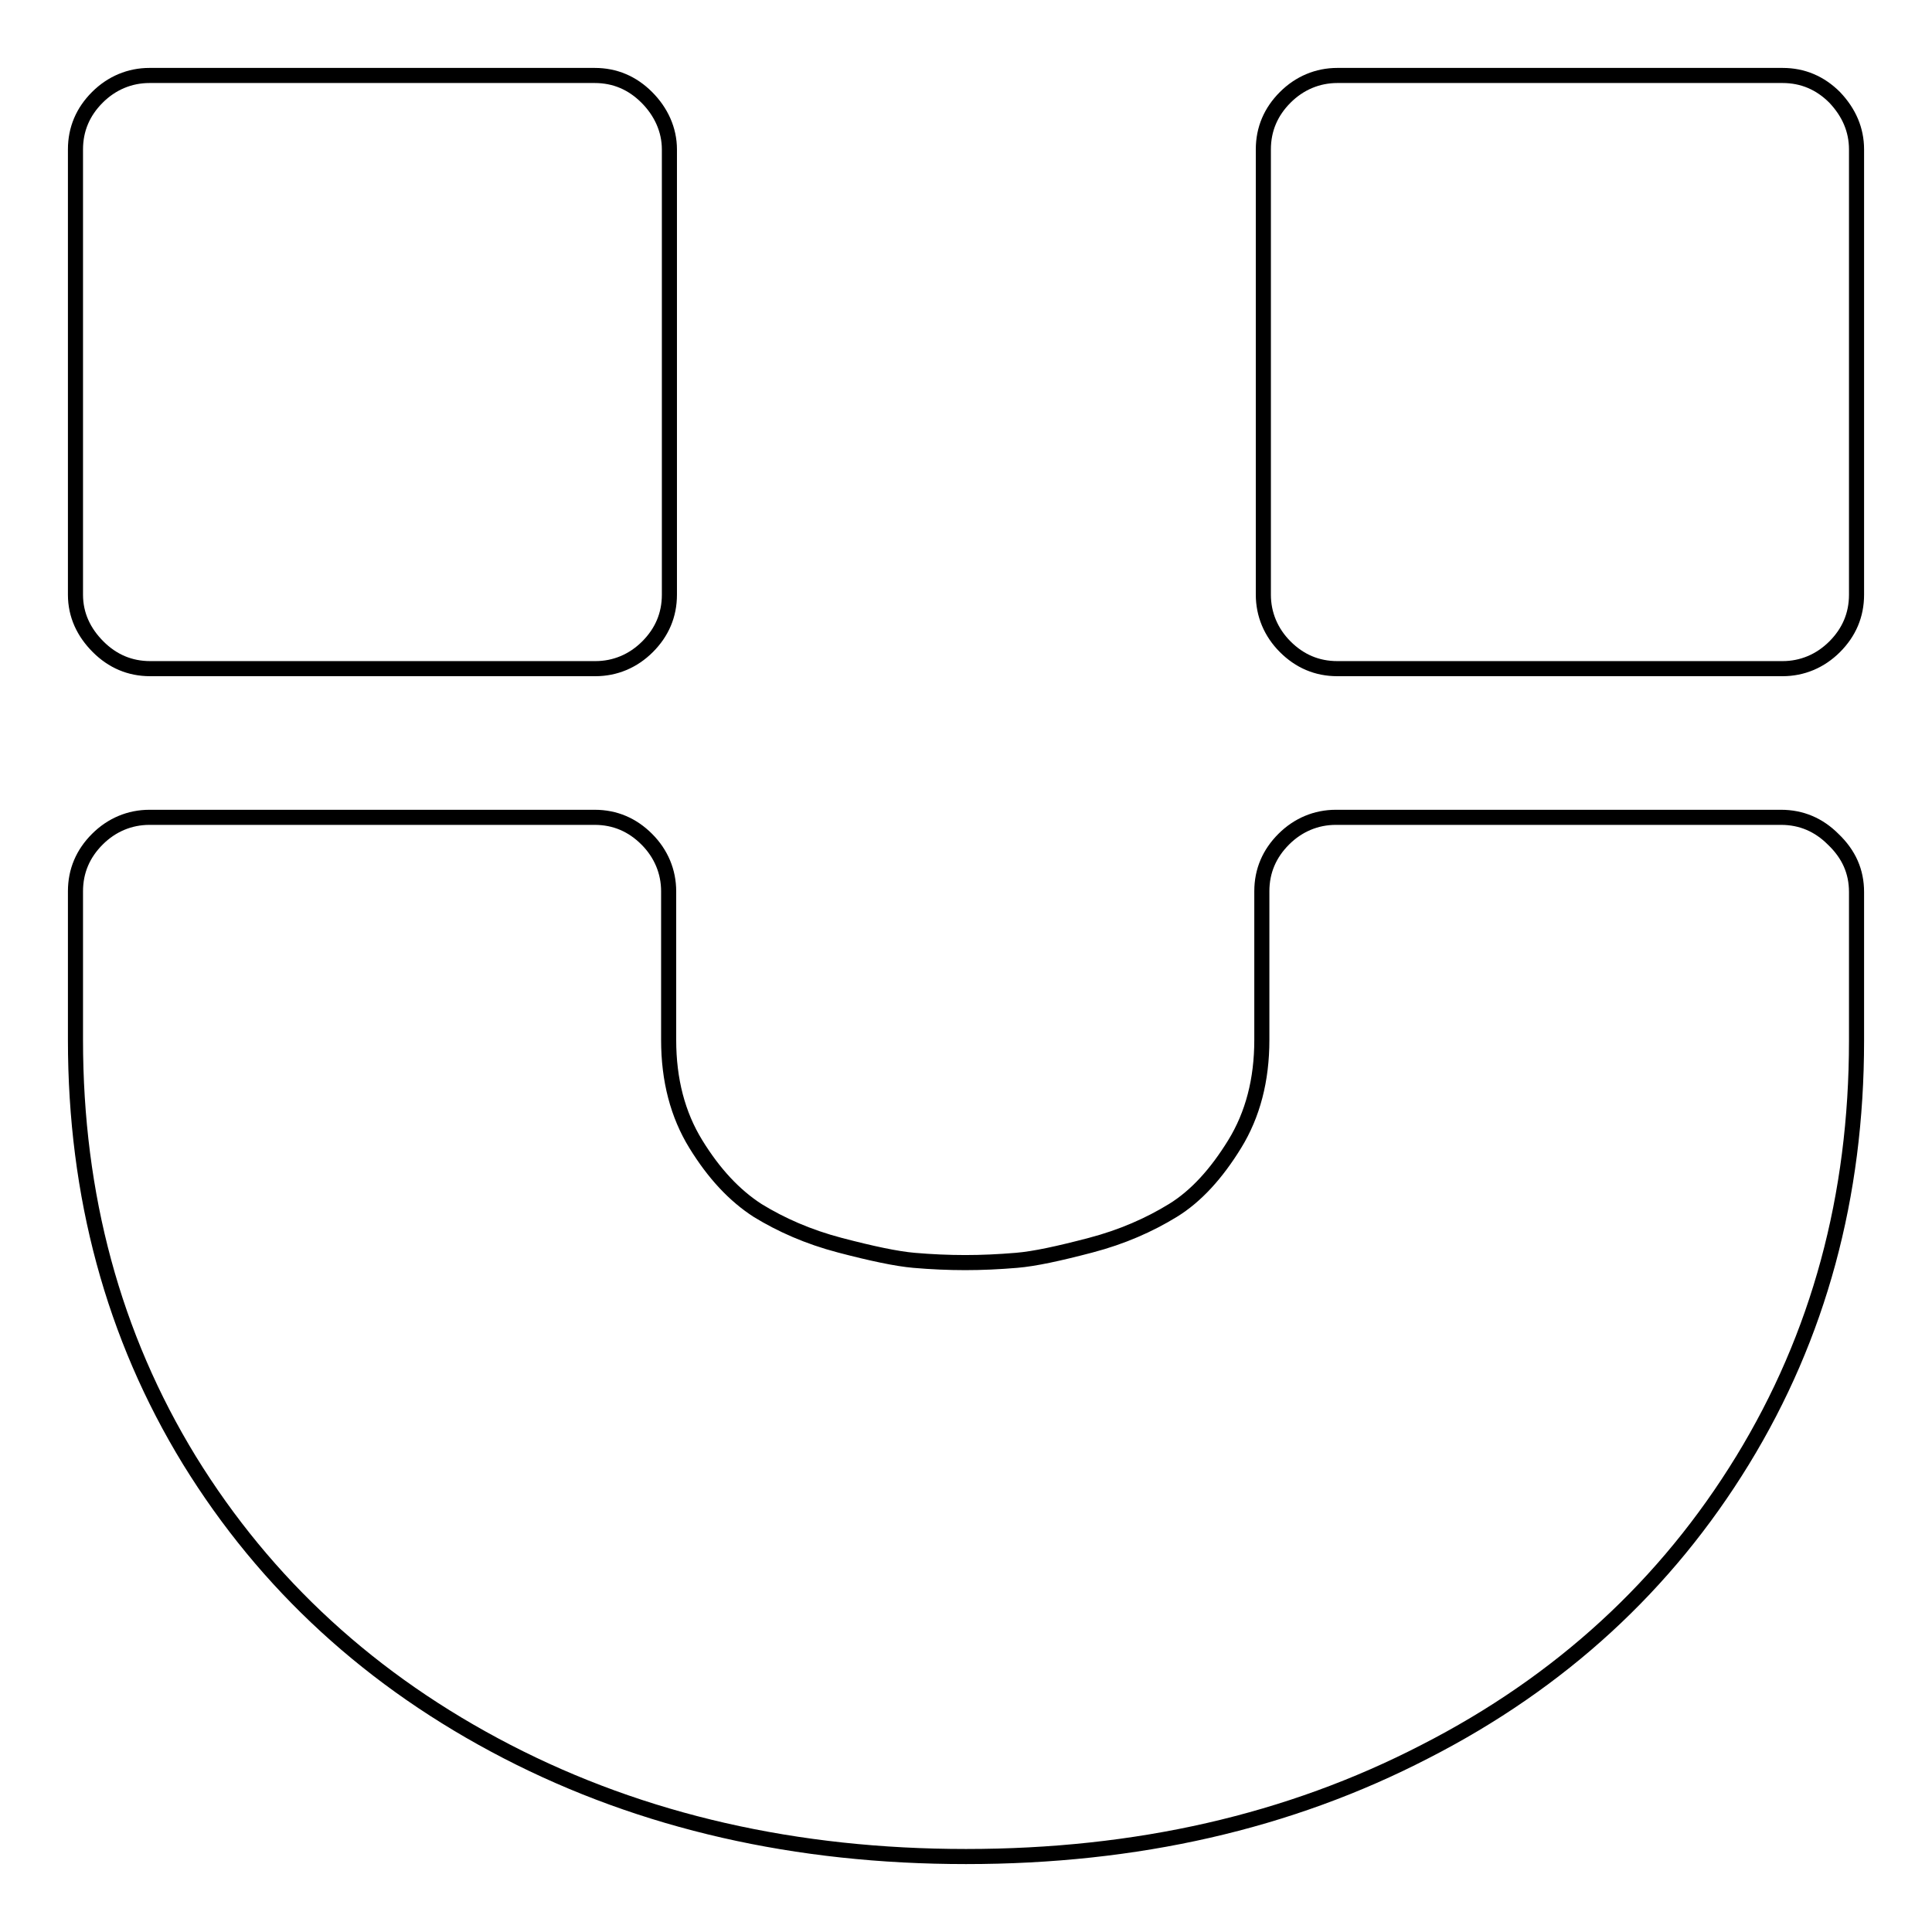 <?xml version="1.0" encoding="utf-8"?>
<!-- Svg Vector Icons : http://www.onlinewebfonts.com/icon -->
<!DOCTYPE svg PUBLIC "-//W3C//DTD SVG 1.1//EN" "http://www.w3.org/Graphics/SVG/1.1/DTD/svg11.dtd">
<svg version="1.1" xmlns="http://www.w3.org/2000/svg" xmlns:xlink="http://www.w3.org/1999/xlink" x="0px" y="0px" viewBox="0 0 256 256" enable-background="new 0 0 256 256" xml:space="preserve">
<g> <path stroke-width="2" fill-opacity="0" stroke="#000000"  d="M246,118.2v19.7c0,20.6-5,39.1-15.1,55.6c-10.1,16.5-24.1,29.4-42.1,38.6c-18,9.3-38.2,13.9-60.8,13.9 c-22.5,0-42.8-4.6-60.8-13.9c-18-9.3-32-22.2-42.1-38.6C15,177,10,158.4,10,137.8v-19.7c0-2.7,1-5,2.9-6.9s4.3-2.9,6.9-2.9h59 c2.7,0,5,1,6.9,2.9s2.9,4.3,2.9,6.9v19.7c0,5.3,1.2,9.9,3.6,13.8c2.4,3.9,5.1,6.8,8.2,8.8c3.1,1.9,6.7,3.5,10.9,4.6 c4.2,1.1,7.5,1.8,9.8,2s4.6,0.3,6.8,0.3c2.2,0,4.4-0.1,6.8-0.3c2.4-0.2,5.6-0.9,9.8-2c4.2-1.1,7.8-2.7,10.9-4.6 c3.1-1.9,5.8-4.9,8.2-8.8c2.4-3.9,3.6-8.5,3.6-13.8v-19.7c0-2.7,1-5,2.9-6.9c1.9-1.9,4.3-2.9,6.9-2.9h59c2.7,0,5,1,6.9,2.9 C245,113.2,246,115.5,246,118.2z M88.7,19.8v59c0,2.7-1,5-2.9,6.9s-4.3,2.9-6.9,2.9h-59c-2.7,0-5-1-6.9-2.9S10,81.5,10,78.8v-59 c0-2.7,1-5,2.9-6.9s4.3-2.9,6.9-2.9h59c2.7,0,5,1,6.9,2.9S88.7,17.2,88.7,19.8z M246,19.8v59c0,2.7-1,5-2.9,6.9 c-1.9,1.9-4.3,2.9-6.9,2.9h-59c-2.7,0-5-1-6.9-2.9c-1.9-1.9-2.9-4.3-2.9-6.9v-59c0-2.7,1-5,2.9-6.9c1.9-1.9,4.3-2.9,6.9-2.9h59 c2.7,0,5,1,6.9,2.9C245,14.9,246,17.2,246,19.8z"/></g>
</svg>